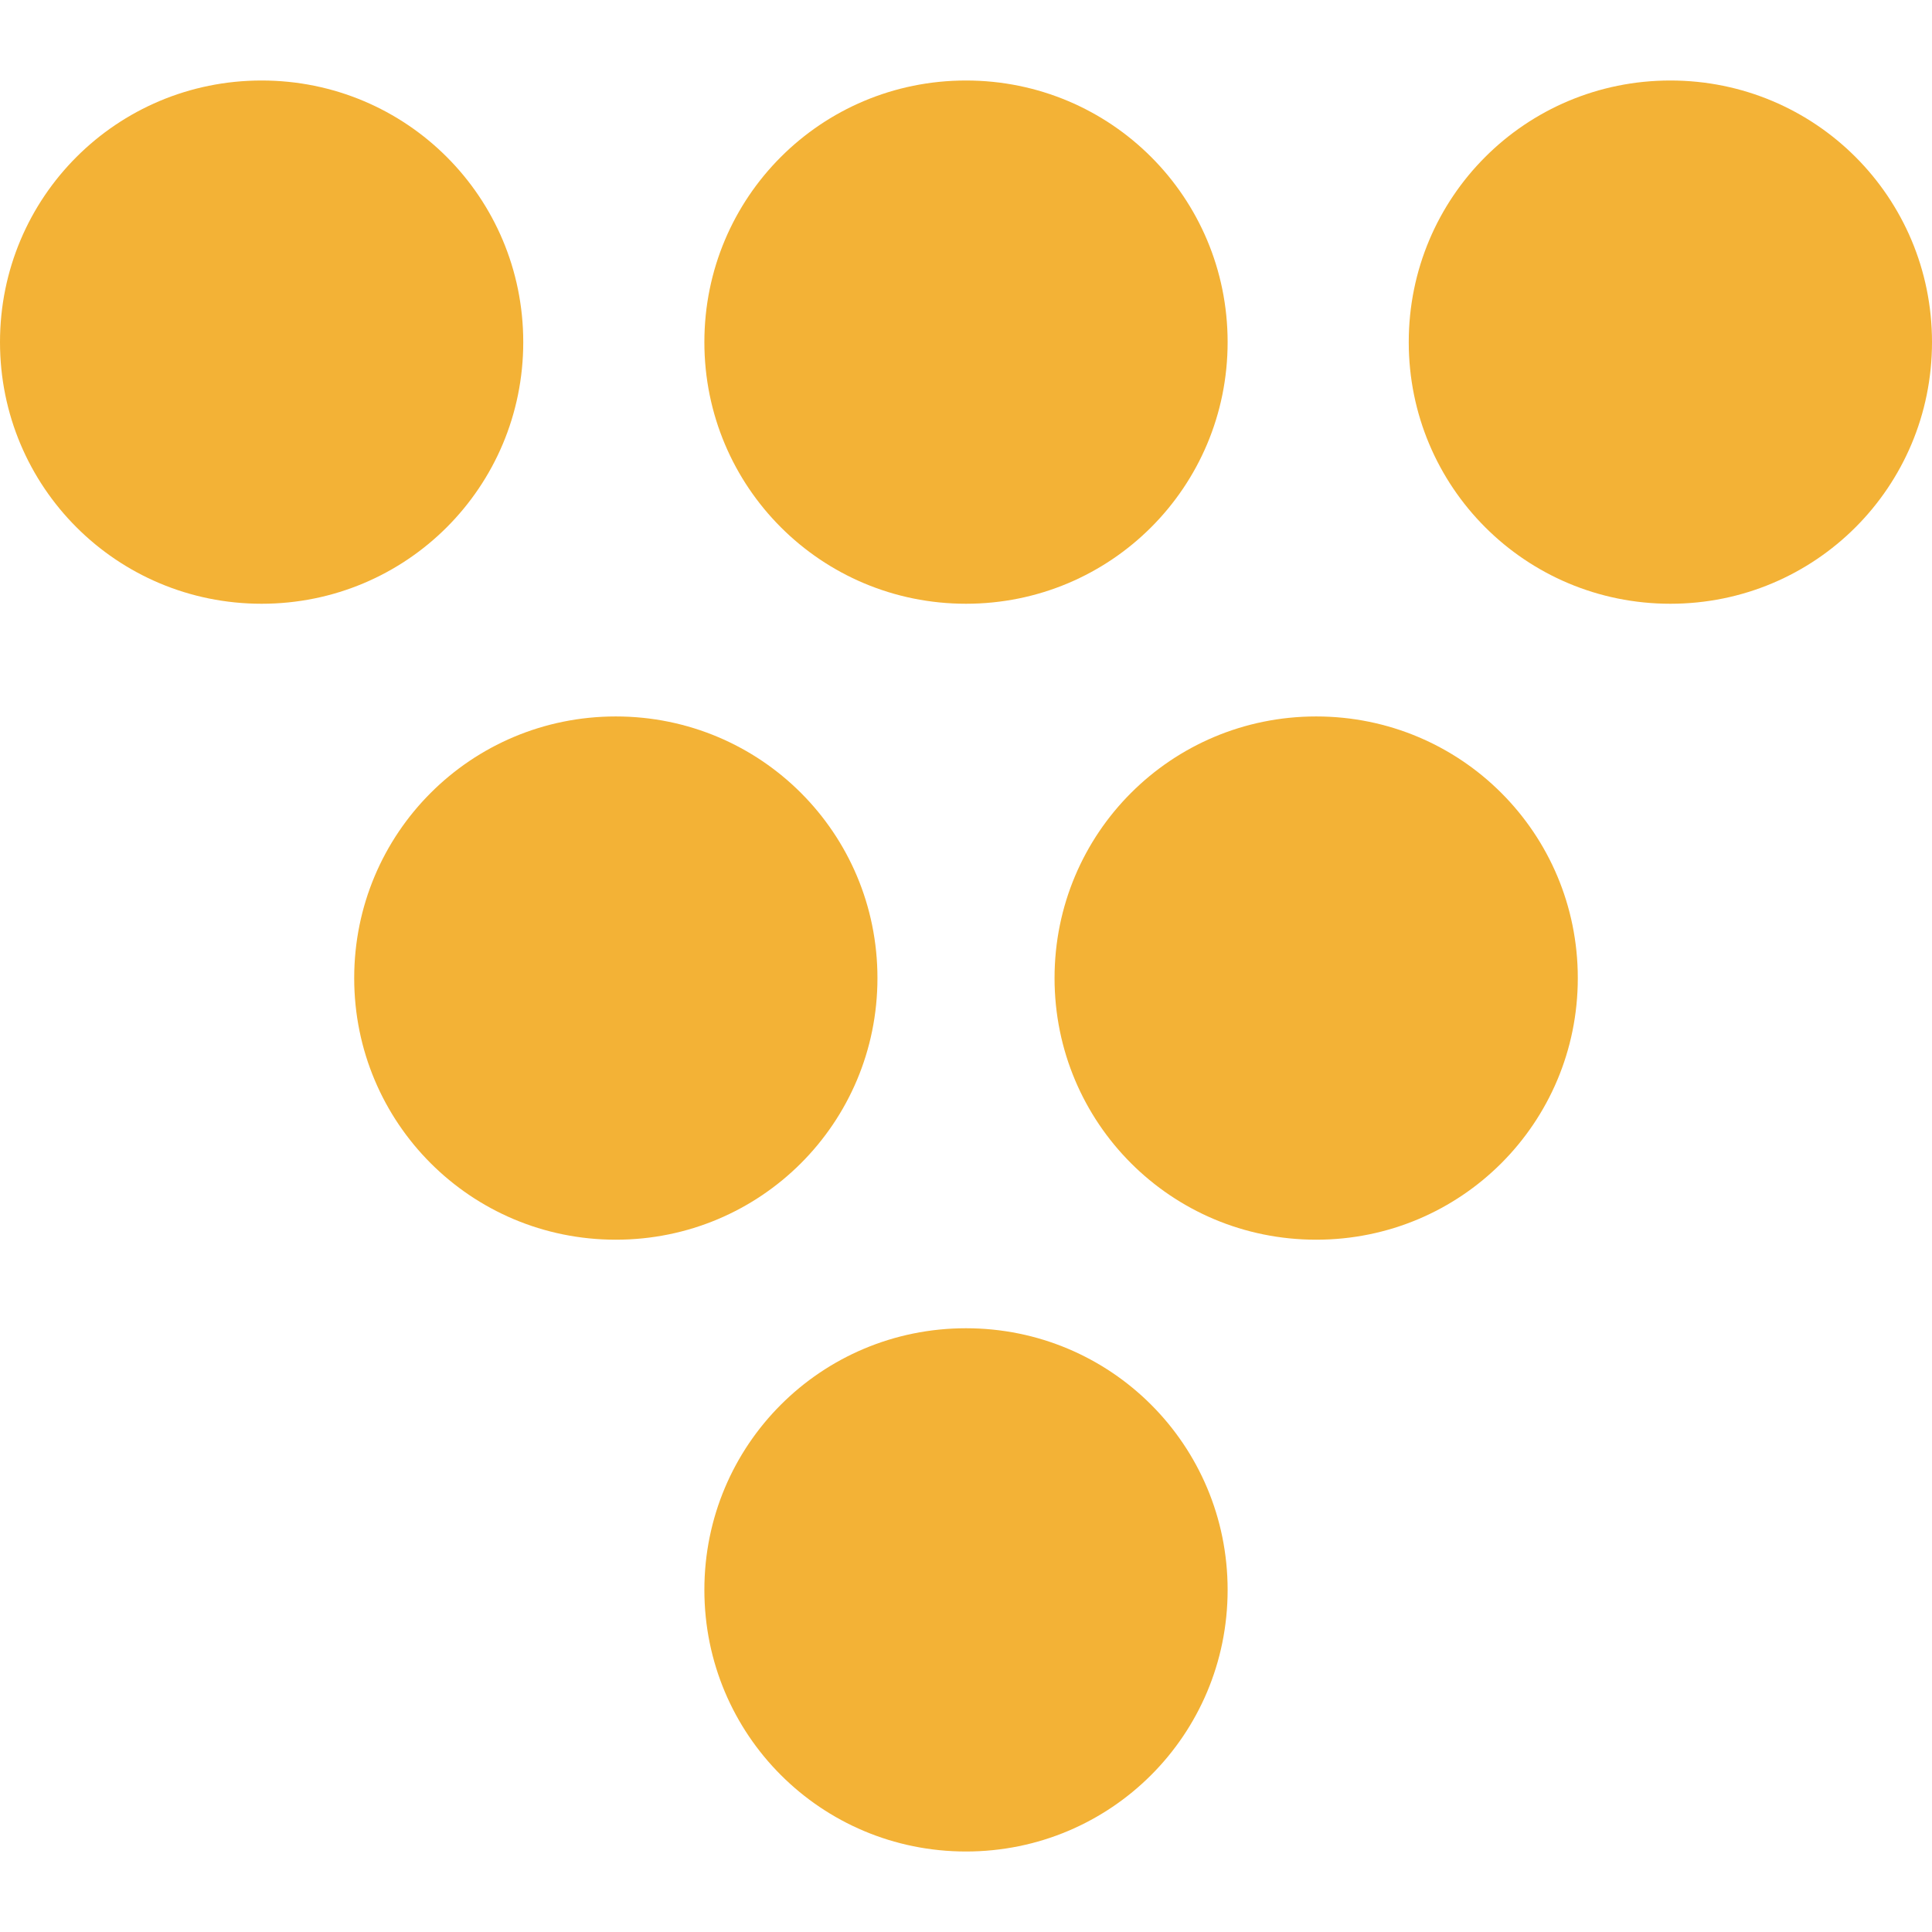 <?xml version="1.0" encoding="utf-8"?>
<!-- Generator: Adobe Illustrator 25.3.1, SVG Export Plug-In . SVG Version: 6.00 Build 0)  -->
<svg version="1.1" id="Livello_1" xmlns="http://www.w3.org/2000/svg" xmlns:xlink="http://www.w3.org/1999/xlink" x="0px" y="0px"
	 viewBox="0 0 48 48" style="enable-background:new 0 0 48 48;" xml:space="preserve">
<style type="text/css">
	.st0{fill-rule:evenodd;clip-rule:evenodd;fill:#F3B236;}
</style>
<g id="Rework-Sito---Home">
	<g id="Assets" transform="translate(-1112, -1079)">
		<g id="Vieni-a-trovarci" transform="translate(309, 821)">
			<g id="Group-2" transform="translate(691, 258)">
				<path id="Aperitivo" class="st0" d="M136,33c3.6,0,6.5,2.9,6.5,6.5S139.6,46,136,46s-6.5-2.9-6.5-6.5S132.4,33,136,33z
					 M144.7,17.8c3.6,0,6.5,2.9,6.5,6.5s-2.9,6.5-6.5,6.5s-6.5-2.9-6.5-6.5S141.1,17.8,144.7,17.8z M127.3,17.8
					c3.6,0,6.5,2.9,6.5,6.5s-2.9,6.5-6.5,6.5s-6.5-2.9-6.5-6.5S123.7,17.8,127.3,17.8z M118.5,2c3.6,0,6.5,2.9,6.5,6.5
					s-2.9,6.5-6.5,6.5s-6.5-2.9-6.5-6.5S114.9,2,118.5,2z M136,2c3.6,0,6.5,2.9,6.5,6.5S139.6,15,136,15s-6.5-2.9-6.5-6.5
					S132.4,2,136,2z M153.5,2c3.6,0,6.5,2.9,6.5,6.5s-2.9,6.5-6.5,6.5s-6.5-2.9-6.5-6.5S149.9,2,153.5,2z"/>
			</g>
		</g>
	</g>
</g>
</svg>

